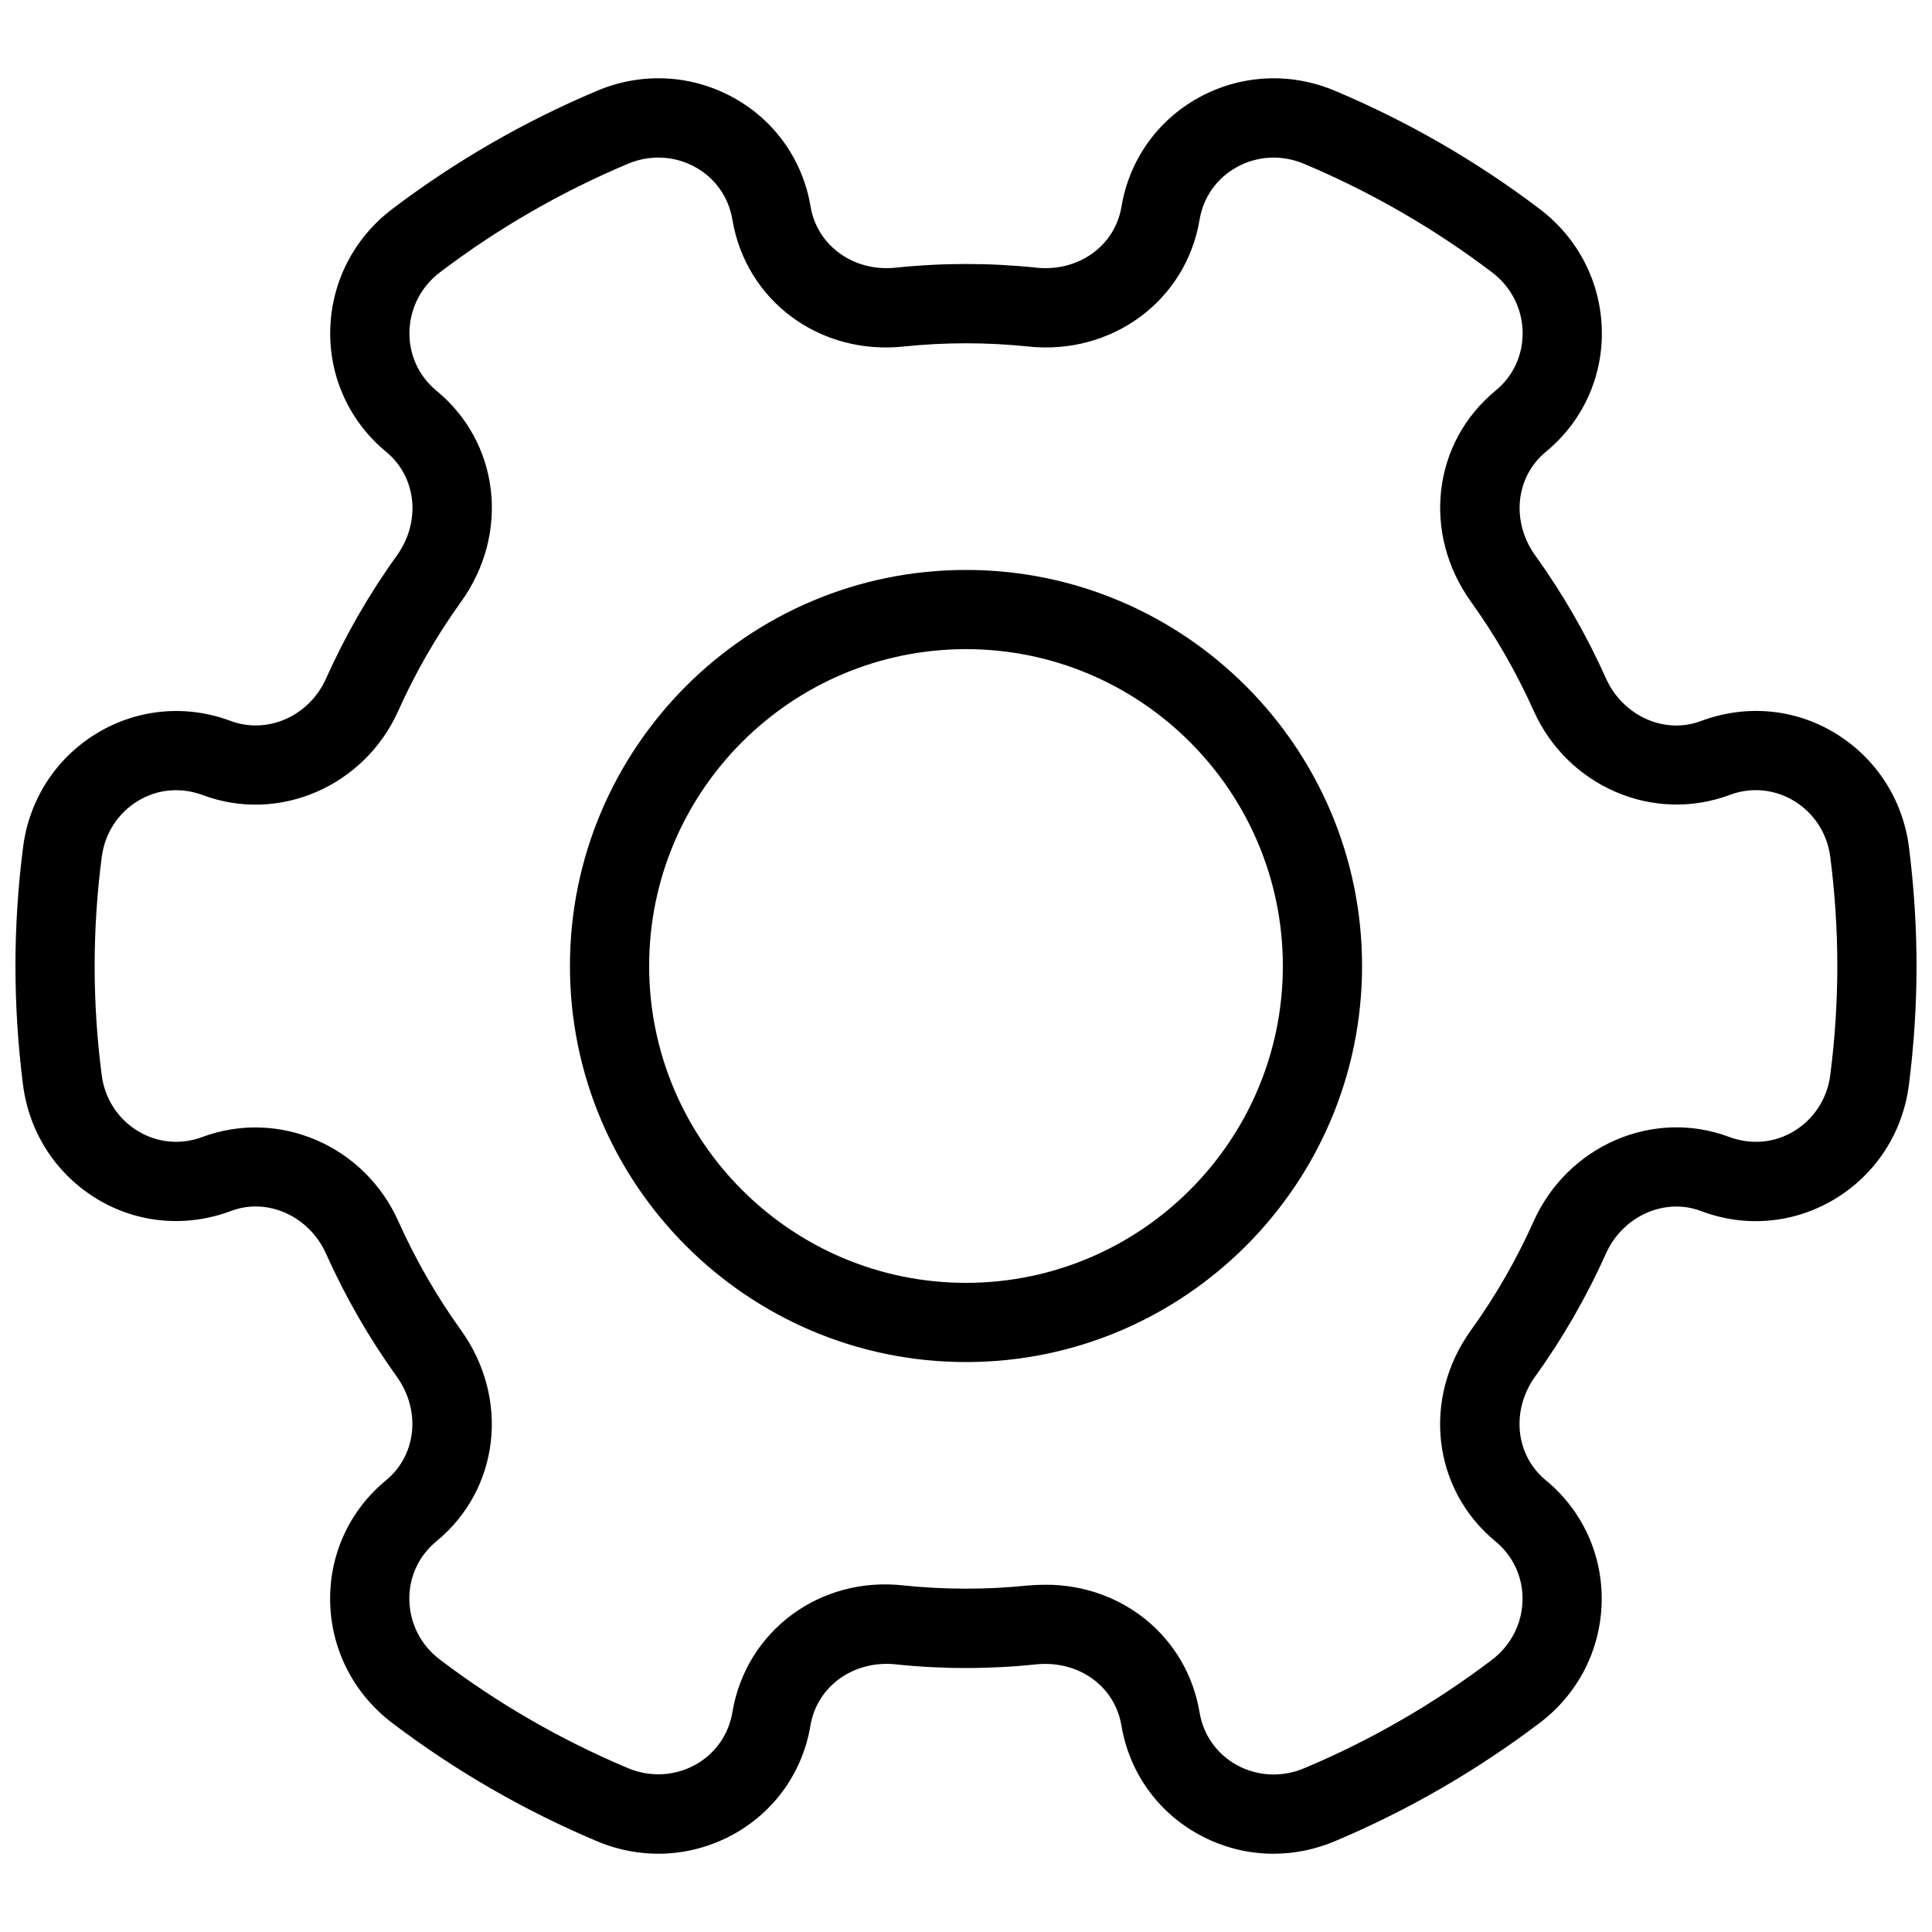 <?xml version="1.0" encoding="UTF-8"?>
<!-- Uploaded to: ICON Repo, www.iconrepo.com, Generator: ICON Repo Mixer Tools -->
<svg width="800px" height="800px" version="1.1" viewBox="144 144 512 512" xmlns="http://www.w3.org/2000/svg">
 <defs>
  <clipPath id="a">
   <path d="m148.09 164h503.81v472h-503.81z"/>
  </clipPath>
 </defs>
 <g clip-path="url(#a)">
  <path d="m481.51 635.26c-6.887 0-13.688-1.723-19.902-5.144-10.938-6.023-18.367-16.543-20.426-28.863-1.742-10.391-11.336-17.297-22.566-16.184-12.258 1.301-25.023 1.301-37.262 0-11.125-1.156-20.824 5.793-22.566 16.184-2.059 12.324-9.488 22.82-20.426 28.863-11.148 6.129-24.289 6.824-36.148 1.828-19.293-8.125-37.555-18.66-54.305-31.363-10.16-7.727-16.164-19.418-16.414-32.117-0.25-12.492 5.144-24.227 14.801-32.16 8.102-6.676 9.32-18.516 2.812-27.543-7.305-10.16-13.582-21.098-18.703-32.516-4.473-9.973-15.555-14.988-25.191-11.316-11.965 4.449-24.75 3.273-35.434-3.148-10.852-6.551-18.012-17.527-19.668-30.188-1.328-10.43-2.019-21.074-2.019-31.59s0.691-21.16 2.035-31.57c1.637-12.66 8.797-23.656 19.668-30.188 10.707-6.422 23.531-7.578 35.203-3.234 9.887 3.738 20.992-1.258 25.422-11.23 5.121-11.418 11.398-22.355 18.727-32.516 6.488-9.027 5.269-20.867-2.812-27.52-9.676-8-15.07-19.715-14.82-32.227 0.254-12.68 6.234-24.371 16.395-32.098 16.754-12.699 35.016-23.238 54.328-31.359 11.82-4.996 25-4.324 36.148 1.828 10.938 6.023 18.367 16.543 20.426 28.863 1.742 10.391 11.461 17.359 22.566 16.184 12.238-1.301 25-1.301 37.262 0 11.211 1.156 20.824-5.793 22.566-16.184 2.059-12.324 9.488-22.82 20.426-28.863 11.125-6.129 24.289-6.824 36.148-1.828 19.293 8.125 37.555 18.66 54.305 31.363 10.16 7.727 16.164 19.418 16.414 32.117 0.25 12.492-5.144 24.227-14.801 32.16-8.102 6.676-9.32 18.516-2.812 27.543 7.305 10.16 13.582 21.098 18.703 32.516 4.449 9.949 15.535 14.969 25.191 11.316 11.945-4.449 24.75-3.297 35.434 3.148 10.852 6.551 18.012 17.527 19.668 30.188 1.328 10.535 2.019 21.133 2.019 31.59 0 10.453-0.691 21.055-2.035 31.57-1.637 12.68-8.797 23.656-19.668 30.207-10.684 6.422-23.488 7.621-35.203 3.234l-0.23-0.082c-9.613-3.633-20.738 1.344-25.191 11.316-5.121 11.418-11.398 22.355-18.727 32.516-6.488 9.027-5.269 20.867 2.812 27.52 9.656 7.957 15.051 19.691 14.801 32.203-0.25 12.68-6.234 24.395-16.414 32.098-16.75 12.68-35.016 23.238-54.305 31.363-5.231 2.199-10.73 3.312-16.23 3.312zm-60.332-71.289c20.301 0 37.387 13.898 40.723 33.859 0.988 5.941 4.578 11 9.844 13.918 5.457 3 12.008 3.336 17.863 0.859 17.695-7.43 34.449-17.109 49.773-28.738 5.039-3.82 7.977-9.574 8.102-15.809 0.125-6.047-2.477-11.715-7.137-15.555-16.75-13.77-19.566-37.848-6.527-55.984 6.488-9.004 12.07-18.727 16.605-28.844 8.965-20.027 31.57-29.871 51.598-22.461l0.125 0.043c5.879 2.203 12.09 1.66 17.234-1.469 5.332-3.211 8.859-8.648 9.656-14.883 1.242-9.637 1.871-19.355 1.871-28.906s-0.629-19.27-1.867-28.906c-0.797-6.234-4.324-11.672-9.656-14.883-5.164-3.106-11.355-3.672-16.984-1.555-20.277 7.578-42.992-2.246-51.977-22.316-4.535-10.117-10.098-19.816-16.582-28.844-13.035-18.137-10.242-42.215 6.508-55.984 4.68-3.84 7.285-9.508 7.16-15.555-0.125-6.215-3.066-11.988-8.102-15.785-15.324-11.629-32.074-21.285-49.773-28.738-5.898-2.5-12.406-2.184-17.887 0.859-5.269 2.898-8.859 7.977-9.844 13.918-3.59 21.496-23.258 35.98-45.469 33.609-10.832-1.133-22.082-1.133-32.875 0-22.336 2.394-41.879-12.113-45.469-33.609-0.988-5.961-4.578-11.043-9.848-13.938-5.477-3.023-12.008-3.34-17.863-0.863-17.695 7.453-34.449 17.109-49.773 28.738-5.039 3.82-7.977 9.574-8.102 15.809-0.125 6.047 2.477 11.715 7.137 15.555 16.75 13.77 19.566 37.848 6.527 55.984-6.484 9.008-12.066 18.707-16.602 28.824-8.984 20.09-31.68 29.891-51.727 22.418-5.856-2.203-12.09-1.637-17.215 1.469-5.332 3.211-8.859 8.648-9.656 14.883-1.258 9.555-1.887 19.293-1.887 28.91 0 9.613 0.629 19.355 1.867 28.887 0.797 6.254 4.324 11.691 9.656 14.883 5.144 3.129 11.379 3.652 16.984 1.555 20.301-7.559 42.992 2.246 51.977 22.316 4.535 10.117 10.098 19.816 16.582 28.844 13.035 18.137 10.242 42.215-6.508 55.984-4.68 3.84-7.285 9.508-7.16 15.555 0.125 6.215 3.066 11.988 8.102 15.785 15.324 11.629 32.074 21.285 49.773 28.738 5.879 2.477 12.406 2.164 17.887-0.859 5.269-2.898 8.859-7.977 9.844-13.918 3.59-21.496 23.133-36.148 45.469-33.609 10.812 1.133 22.062 1.133 32.875 0 1.598-0.129 3.191-0.191 4.746-0.191z"/>
 </g>
 <path d="m400 504.96c-57.875 0-104.96-47.086-104.96-104.96s47.086-104.96 104.96-104.96 104.96 47.086 104.96 104.96c-0.004 57.879-47.086 104.96-104.96 104.96zm0-188.93c-46.309 0-83.969 37.66-83.969 83.969s37.66 83.969 83.969 83.969 83.969-37.66 83.969-83.969c-0.004-46.309-37.66-83.969-83.969-83.969z"/>
</svg>